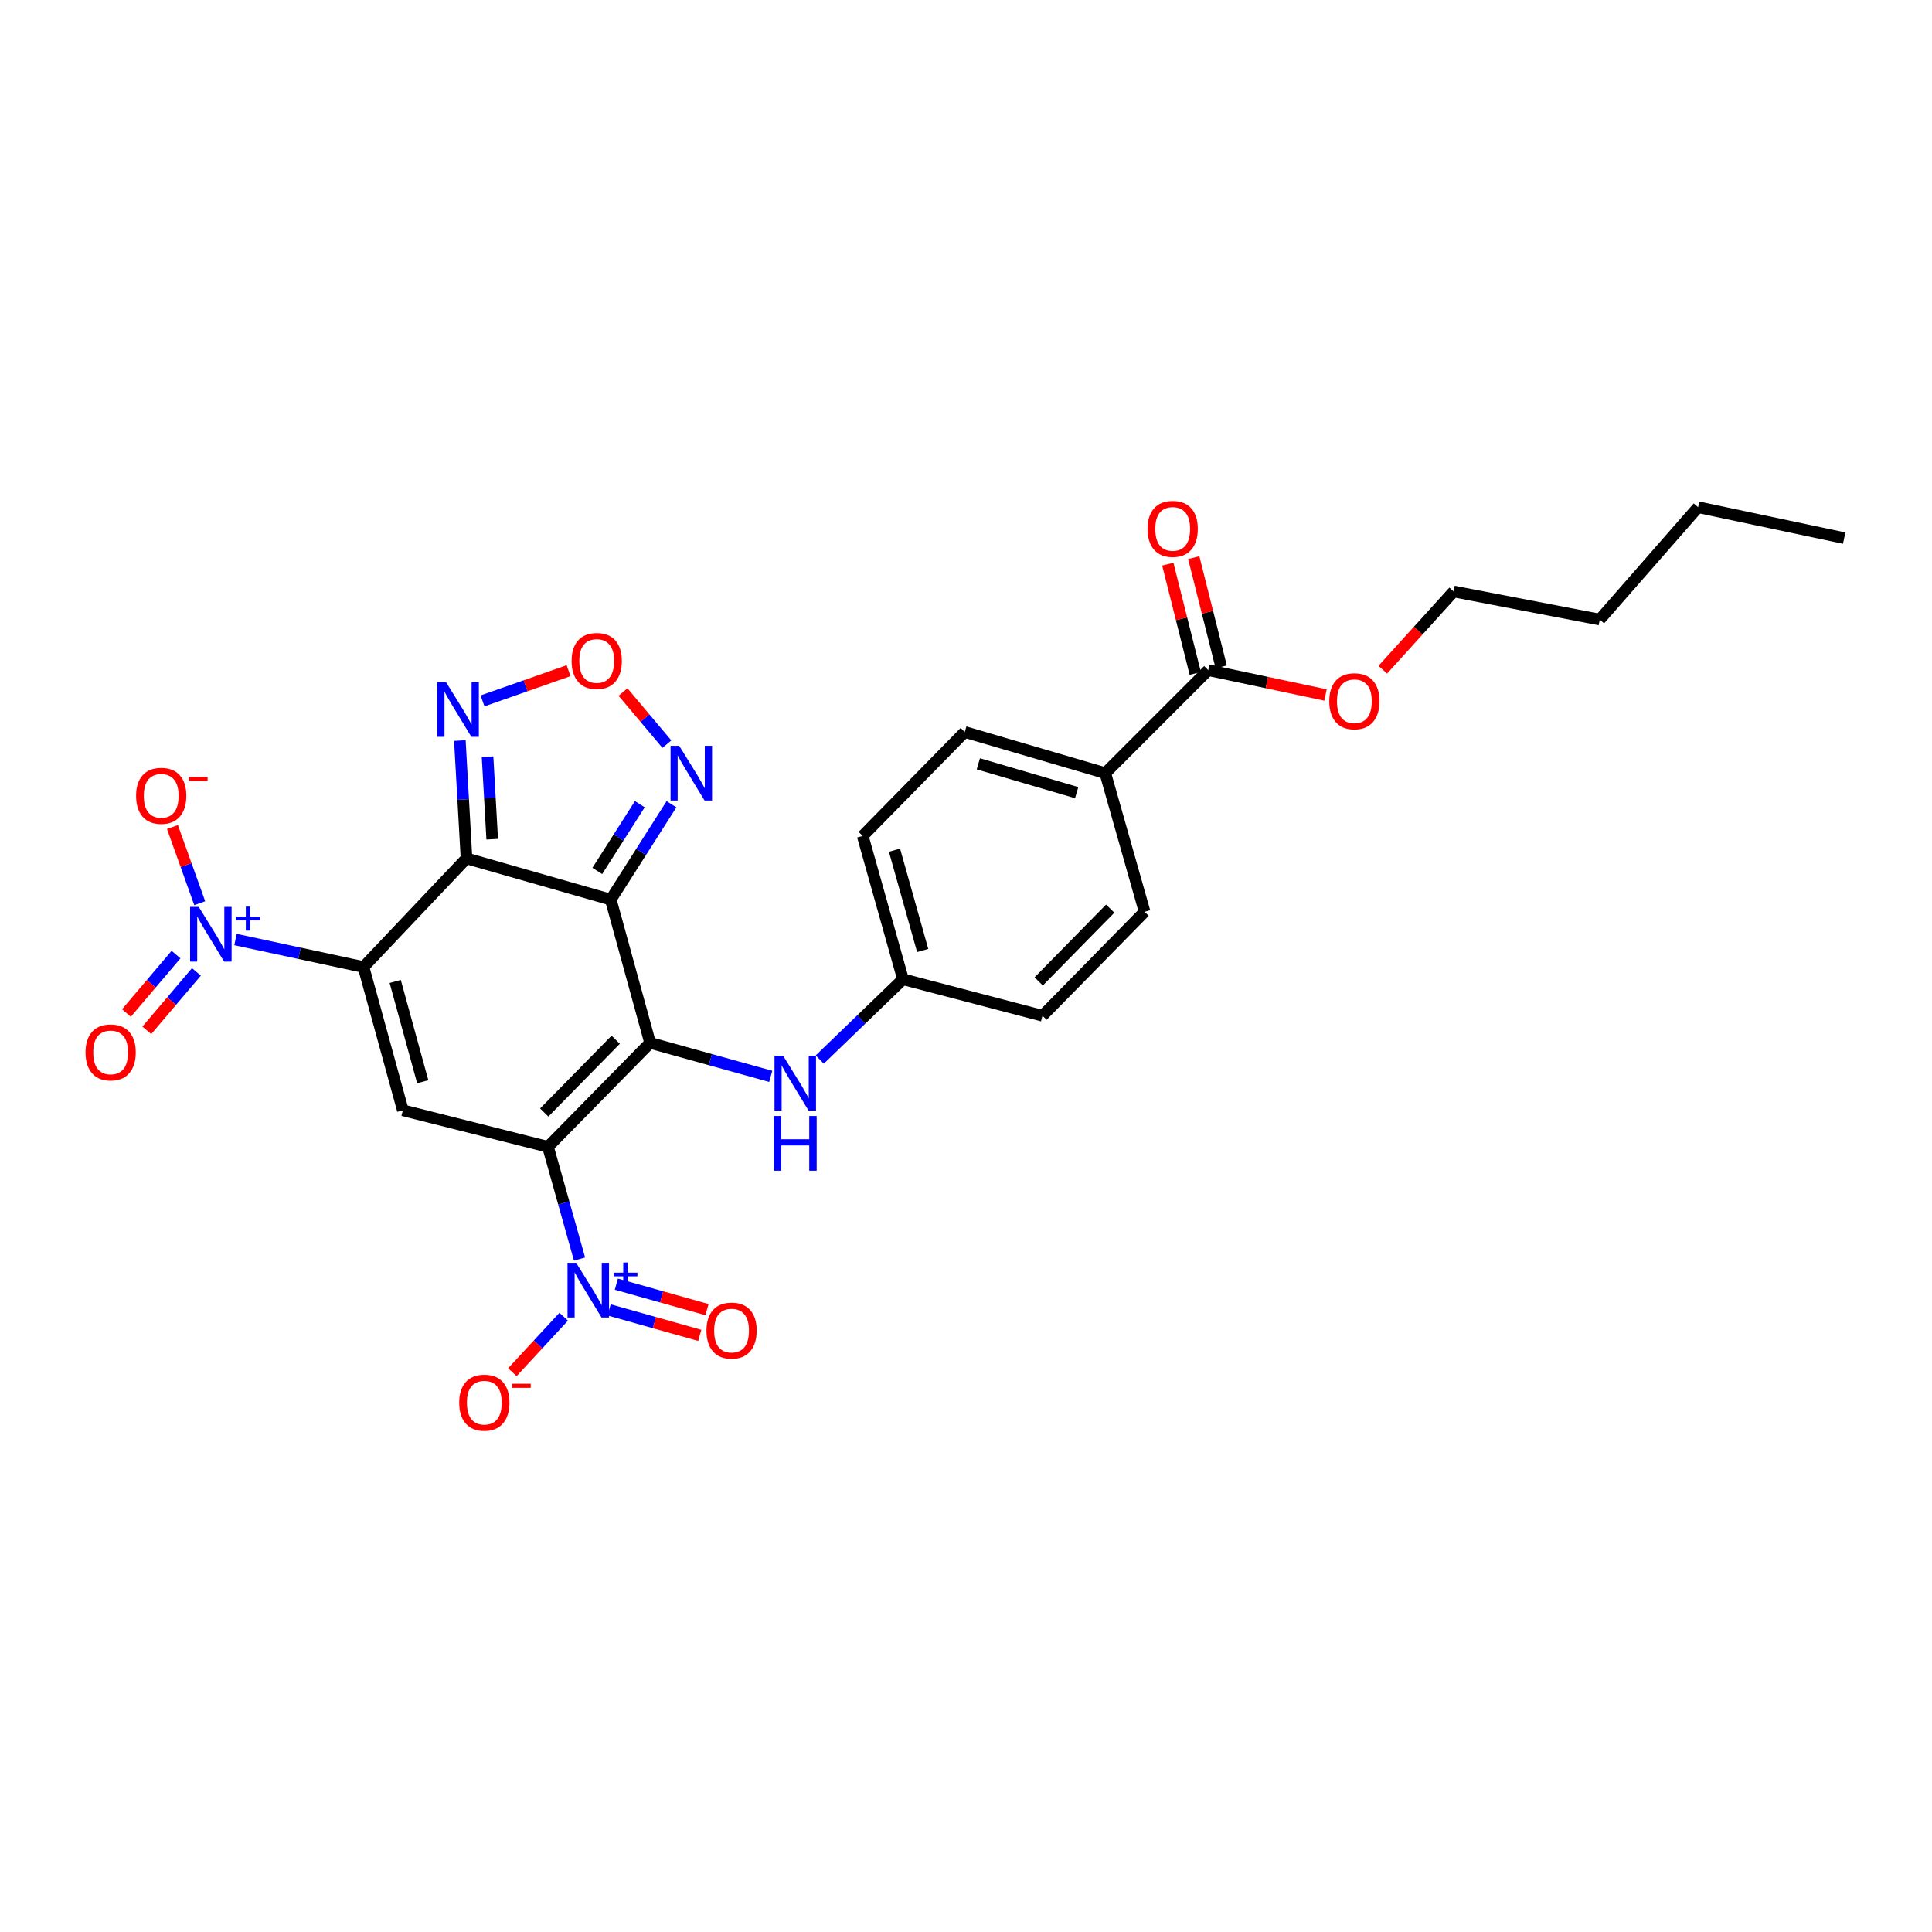 <?xml version='1.0' encoding='iso-8859-1'?>
<svg version='1.1' baseProfile='full'
              xmlns='http://www.w3.org/2000/svg'
                      xmlns:rdkit='http://www.rdkit.org/xml'
                      xmlns:xlink='http://www.w3.org/1999/xlink'
                  xml:space='preserve'
width='1000px' height='1000px' viewBox='0 0 1000 1000'>
<!-- END OF HEADER -->
<rect style='opacity:1.0;fill:#FFFFFF;stroke:none' width='1000' height='1000' x='0' y='0'> </rect>
<path class='bond-1' d='M 283.639,593.602 L 336.49,539.79' style='fill:none;fill-rule:evenodd;stroke:#000000;stroke-width:6px;stroke-linecap:butt;stroke-linejoin:miter;stroke-opacity:1' />
<path class='bond-1' d='M 281.691,575.832 L 318.687,538.163' style='fill:none;fill-rule:evenodd;stroke:#000000;stroke-width:6px;stroke-linecap:butt;stroke-linejoin:miter;stroke-opacity:1' />
<path class='bond-4' d='M 283.639,593.602 L 208.519,574.686' style='fill:none;fill-rule:evenodd;stroke:#000000;stroke-width:6px;stroke-linecap:butt;stroke-linejoin:miter;stroke-opacity:1' />
<path class='bond-5' d='M 283.639,593.602 L 291.802,622.65' style='fill:none;fill-rule:evenodd;stroke:#000000;stroke-width:6px;stroke-linecap:butt;stroke-linejoin:miter;stroke-opacity:1' />
<path class='bond-5' d='M 291.802,622.65 L 299.965,651.698' style='fill:none;fill-rule:evenodd;stroke:#0000FF;stroke-width:6px;stroke-linecap:butt;stroke-linejoin:miter;stroke-opacity:1' />
<path class='bond-0' d='M 188.156,500.534 L 208.519,574.686' style='fill:none;fill-rule:evenodd;stroke:#000000;stroke-width:6px;stroke-linecap:butt;stroke-linejoin:miter;stroke-opacity:1' />
<path class='bond-0' d='M 204.558,507.992 L 218.811,559.898' style='fill:none;fill-rule:evenodd;stroke:#000000;stroke-width:6px;stroke-linecap:butt;stroke-linejoin:miter;stroke-opacity:1' />
<path class='bond-2' d='M 188.156,500.534 L 241.461,444.308' style='fill:none;fill-rule:evenodd;stroke:#000000;stroke-width:6px;stroke-linecap:butt;stroke-linejoin:miter;stroke-opacity:1' />
<path class='bond-6' d='M 188.156,500.534 L 155.023,493.419' style='fill:none;fill-rule:evenodd;stroke:#000000;stroke-width:6px;stroke-linecap:butt;stroke-linejoin:miter;stroke-opacity:1' />
<path class='bond-6' d='M 155.023,493.419 L 121.89,486.304' style='fill:none;fill-rule:evenodd;stroke:#0000FF;stroke-width:6px;stroke-linecap:butt;stroke-linejoin:miter;stroke-opacity:1' />
<path class='bond-3' d='M 336.49,539.79 L 316.12,465.639' style='fill:none;fill-rule:evenodd;stroke:#000000;stroke-width:6px;stroke-linecap:butt;stroke-linejoin:miter;stroke-opacity:1' />
<path class='bond-10' d='M 336.49,539.79 L 367.713,548.456' style='fill:none;fill-rule:evenodd;stroke:#000000;stroke-width:6px;stroke-linecap:butt;stroke-linejoin:miter;stroke-opacity:1' />
<path class='bond-10' d='M 367.713,548.456 L 398.936,557.122' style='fill:none;fill-rule:evenodd;stroke:#0000FF;stroke-width:6px;stroke-linecap:butt;stroke-linejoin:miter;stroke-opacity:1' />
<path class='bond-7' d='M 241.461,444.308 L 239.742,413.808' style='fill:none;fill-rule:evenodd;stroke:#000000;stroke-width:6px;stroke-linecap:butt;stroke-linejoin:miter;stroke-opacity:1' />
<path class='bond-7' d='M 239.742,413.808 L 238.023,383.309' style='fill:none;fill-rule:evenodd;stroke:#0000FF;stroke-width:6px;stroke-linecap:butt;stroke-linejoin:miter;stroke-opacity:1' />
<path class='bond-7' d='M 254.765,434.379 L 253.562,413.03' style='fill:none;fill-rule:evenodd;stroke:#000000;stroke-width:6px;stroke-linecap:butt;stroke-linejoin:miter;stroke-opacity:1' />
<path class='bond-7' d='M 253.562,413.03 L 252.358,391.68' style='fill:none;fill-rule:evenodd;stroke:#0000FF;stroke-width:6px;stroke-linecap:butt;stroke-linejoin:miter;stroke-opacity:1' />
<path class='bond-28' d='M 241.461,444.308 L 316.12,465.639' style='fill:none;fill-rule:evenodd;stroke:#000000;stroke-width:6px;stroke-linecap:butt;stroke-linejoin:miter;stroke-opacity:1' />
<path class='bond-8' d='M 316.12,465.639 L 331.839,440.962' style='fill:none;fill-rule:evenodd;stroke:#000000;stroke-width:6px;stroke-linecap:butt;stroke-linejoin:miter;stroke-opacity:1' />
<path class='bond-8' d='M 331.839,440.962 L 347.558,416.285' style='fill:none;fill-rule:evenodd;stroke:#0000FF;stroke-width:6px;stroke-linecap:butt;stroke-linejoin:miter;stroke-opacity:1' />
<path class='bond-8' d='M 309.161,450.799 L 320.165,433.525' style='fill:none;fill-rule:evenodd;stroke:#000000;stroke-width:6px;stroke-linecap:butt;stroke-linejoin:miter;stroke-opacity:1' />
<path class='bond-8' d='M 320.165,433.525 L 331.168,416.251' style='fill:none;fill-rule:evenodd;stroke:#0000FF;stroke-width:6px;stroke-linecap:butt;stroke-linejoin:miter;stroke-opacity:1' />
<path class='bond-13' d='M 291.765,681.534 L 278.483,695.891' style='fill:none;fill-rule:evenodd;stroke:#0000FF;stroke-width:6px;stroke-linecap:butt;stroke-linejoin:miter;stroke-opacity:1' />
<path class='bond-13' d='M 278.483,695.891 L 265.201,710.247' style='fill:none;fill-rule:evenodd;stroke:#FF0000;stroke-width:6px;stroke-linecap:butt;stroke-linejoin:miter;stroke-opacity:1' />
<path class='bond-14' d='M 315.279,678.007 L 338.735,684.599' style='fill:none;fill-rule:evenodd;stroke:#0000FF;stroke-width:6px;stroke-linecap:butt;stroke-linejoin:miter;stroke-opacity:1' />
<path class='bond-14' d='M 338.735,684.599 L 362.19,691.191' style='fill:none;fill-rule:evenodd;stroke:#FF0000;stroke-width:6px;stroke-linecap:butt;stroke-linejoin:miter;stroke-opacity:1' />
<path class='bond-14' d='M 319.024,664.682 L 342.48,671.274' style='fill:none;fill-rule:evenodd;stroke:#0000FF;stroke-width:6px;stroke-linecap:butt;stroke-linejoin:miter;stroke-opacity:1' />
<path class='bond-14' d='M 342.48,671.274 L 365.935,677.866' style='fill:none;fill-rule:evenodd;stroke:#FF0000;stroke-width:6px;stroke-linecap:butt;stroke-linejoin:miter;stroke-opacity:1' />
<path class='bond-12' d='M 103.378,467.499 L 96.319,447.786' style='fill:none;fill-rule:evenodd;stroke:#0000FF;stroke-width:6px;stroke-linecap:butt;stroke-linejoin:miter;stroke-opacity:1' />
<path class='bond-12' d='M 96.319,447.786 L 89.261,428.072' style='fill:none;fill-rule:evenodd;stroke:#FF0000;stroke-width:6px;stroke-linecap:butt;stroke-linejoin:miter;stroke-opacity:1' />
<path class='bond-15' d='M 91.111,494.093 L 78.274,509.212' style='fill:none;fill-rule:evenodd;stroke:#0000FF;stroke-width:6px;stroke-linecap:butt;stroke-linejoin:miter;stroke-opacity:1' />
<path class='bond-15' d='M 78.274,509.212 L 65.436,524.332' style='fill:none;fill-rule:evenodd;stroke:#FF0000;stroke-width:6px;stroke-linecap:butt;stroke-linejoin:miter;stroke-opacity:1' />
<path class='bond-15' d='M 101.662,503.051 L 88.825,518.171' style='fill:none;fill-rule:evenodd;stroke:#0000FF;stroke-width:6px;stroke-linecap:butt;stroke-linejoin:miter;stroke-opacity:1' />
<path class='bond-15' d='M 88.825,518.171 L 75.988,533.291' style='fill:none;fill-rule:evenodd;stroke:#FF0000;stroke-width:6px;stroke-linecap:butt;stroke-linejoin:miter;stroke-opacity:1' />
<path class='bond-29' d='M 249.757,362.78 L 272.026,354.961' style='fill:none;fill-rule:evenodd;stroke:#0000FF;stroke-width:6px;stroke-linecap:butt;stroke-linejoin:miter;stroke-opacity:1' />
<path class='bond-29' d='M 272.026,354.961 L 294.295,347.142' style='fill:none;fill-rule:evenodd;stroke:#FF0000;stroke-width:6px;stroke-linecap:butt;stroke-linejoin:miter;stroke-opacity:1' />
<path class='bond-9' d='M 345.173,385.167 L 333.822,371.682' style='fill:none;fill-rule:evenodd;stroke:#0000FF;stroke-width:6px;stroke-linecap:butt;stroke-linejoin:miter;stroke-opacity:1' />
<path class='bond-9' d='M 333.822,371.682 L 322.471,358.197' style='fill:none;fill-rule:evenodd;stroke:#FF0000;stroke-width:6px;stroke-linecap:butt;stroke-linejoin:miter;stroke-opacity:1' />
<path class='bond-18' d='M 424.302,548.413 L 445.843,527.63' style='fill:none;fill-rule:evenodd;stroke:#0000FF;stroke-width:6px;stroke-linecap:butt;stroke-linejoin:miter;stroke-opacity:1' />
<path class='bond-18' d='M 445.843,527.63 L 467.383,506.848' style='fill:none;fill-rule:evenodd;stroke:#000000;stroke-width:6px;stroke-linecap:butt;stroke-linejoin:miter;stroke-opacity:1' />
<path class='bond-11' d='M 625.382,346.864 L 572.085,400.184' style='fill:none;fill-rule:evenodd;stroke:#000000;stroke-width:6px;stroke-linecap:butt;stroke-linejoin:miter;stroke-opacity:1' />
<path class='bond-17' d='M 632.094,345.177 L 624.986,316.902' style='fill:none;fill-rule:evenodd;stroke:#000000;stroke-width:6px;stroke-linecap:butt;stroke-linejoin:miter;stroke-opacity:1' />
<path class='bond-17' d='M 624.986,316.902 L 617.878,288.626' style='fill:none;fill-rule:evenodd;stroke:#FF0000;stroke-width:6px;stroke-linecap:butt;stroke-linejoin:miter;stroke-opacity:1' />
<path class='bond-17' d='M 618.67,348.552 L 611.562,320.276' style='fill:none;fill-rule:evenodd;stroke:#000000;stroke-width:6px;stroke-linecap:butt;stroke-linejoin:miter;stroke-opacity:1' />
<path class='bond-17' d='M 611.562,320.276 L 604.454,292.001' style='fill:none;fill-rule:evenodd;stroke:#FF0000;stroke-width:6px;stroke-linecap:butt;stroke-linejoin:miter;stroke-opacity:1' />
<path class='bond-21' d='M 625.382,346.864 L 655.737,353.289' style='fill:none;fill-rule:evenodd;stroke:#000000;stroke-width:6px;stroke-linecap:butt;stroke-linejoin:miter;stroke-opacity:1' />
<path class='bond-21' d='M 655.737,353.289 L 686.092,359.714' style='fill:none;fill-rule:evenodd;stroke:#FF0000;stroke-width:6px;stroke-linecap:butt;stroke-linejoin:miter;stroke-opacity:1' />
<path class='bond-16' d='M 572.085,400.184 L 499.364,378.876' style='fill:none;fill-rule:evenodd;stroke:#000000;stroke-width:6px;stroke-linecap:butt;stroke-linejoin:miter;stroke-opacity:1' />
<path class='bond-16' d='M 557.285,410.271 L 506.38,395.356' style='fill:none;fill-rule:evenodd;stroke:#000000;stroke-width:6px;stroke-linecap:butt;stroke-linejoin:miter;stroke-opacity:1' />
<path class='bond-30' d='M 572.085,400.184 L 592.44,471.937' style='fill:none;fill-rule:evenodd;stroke:#000000;stroke-width:6px;stroke-linecap:butt;stroke-linejoin:miter;stroke-opacity:1' />
<path class='bond-22' d='M 467.383,506.848 L 539.581,525.749' style='fill:none;fill-rule:evenodd;stroke:#000000;stroke-width:6px;stroke-linecap:butt;stroke-linejoin:miter;stroke-opacity:1' />
<path class='bond-23' d='M 467.383,506.848 L 446.536,432.681' style='fill:none;fill-rule:evenodd;stroke:#000000;stroke-width:6px;stroke-linecap:butt;stroke-linejoin:miter;stroke-opacity:1' />
<path class='bond-23' d='M 477.581,491.977 L 462.988,440.061' style='fill:none;fill-rule:evenodd;stroke:#000000;stroke-width:6px;stroke-linecap:butt;stroke-linejoin:miter;stroke-opacity:1' />
<path class='bond-19' d='M 499.364,378.876 L 446.536,432.681' style='fill:none;fill-rule:evenodd;stroke:#000000;stroke-width:6px;stroke-linecap:butt;stroke-linejoin:miter;stroke-opacity:1' />
<path class='bond-20' d='M 592.44,471.937 L 539.581,525.749' style='fill:none;fill-rule:evenodd;stroke:#000000;stroke-width:6px;stroke-linecap:butt;stroke-linejoin:miter;stroke-opacity:1' />
<path class='bond-20' d='M 574.637,470.309 L 537.635,507.977' style='fill:none;fill-rule:evenodd;stroke:#000000;stroke-width:6px;stroke-linecap:butt;stroke-linejoin:miter;stroke-opacity:1' />
<path class='bond-24' d='M 715.729,346.641 L 734.068,326.394' style='fill:none;fill-rule:evenodd;stroke:#FF0000;stroke-width:6px;stroke-linecap:butt;stroke-linejoin:miter;stroke-opacity:1' />
<path class='bond-24' d='M 734.068,326.394 L 752.408,306.148' style='fill:none;fill-rule:evenodd;stroke:#000000;stroke-width:6px;stroke-linecap:butt;stroke-linejoin:miter;stroke-opacity:1' />
<path class='bond-25' d='M 752.408,306.148 L 828.028,320.689' style='fill:none;fill-rule:evenodd;stroke:#000000;stroke-width:6px;stroke-linecap:butt;stroke-linejoin:miter;stroke-opacity:1' />
<path class='bond-26' d='M 828.028,320.689 L 878.925,262.524' style='fill:none;fill-rule:evenodd;stroke:#000000;stroke-width:6px;stroke-linecap:butt;stroke-linejoin:miter;stroke-opacity:1' />
<path class='bond-27' d='M 878.925,262.524 L 954.545,278.519' style='fill:none;fill-rule:evenodd;stroke:#000000;stroke-width:6px;stroke-linecap:butt;stroke-linejoin:miter;stroke-opacity:1' />
<path  class='atom-6' d='M 298.225 653.624
L 307.505 668.624
Q 308.425 670.104, 309.905 672.784
Q 311.385 675.464, 311.465 675.624
L 311.465 653.624
L 315.225 653.624
L 315.225 681.944
L 311.345 681.944
L 301.385 665.544
Q 300.225 663.624, 298.985 661.424
Q 297.785 659.224, 297.425 658.544
L 297.425 681.944
L 293.745 681.944
L 293.745 653.624
L 298.225 653.624
' fill='#0000FF'/>
<path  class='atom-6' d='M 317.601 658.729
L 322.591 658.729
L 322.591 653.476
L 324.809 653.476
L 324.809 658.729
L 329.93 658.729
L 329.93 660.63
L 324.809 660.63
L 324.809 665.91
L 322.591 665.91
L 322.591 660.63
L 317.601 660.63
L 317.601 658.729
' fill='#0000FF'/>
<path  class='atom-7' d='M 102.87 469.403
L 112.15 484.403
Q 113.07 485.883, 114.55 488.563
Q 116.03 491.243, 116.11 491.403
L 116.11 469.403
L 119.87 469.403
L 119.87 497.723
L 115.99 497.723
L 106.03 481.323
Q 104.87 479.403, 103.63 477.203
Q 102.43 475.003, 102.07 474.323
L 102.07 497.723
L 98.39 497.723
L 98.39 469.403
L 102.87 469.403
' fill='#0000FF'/>
<path  class='atom-7' d='M 122.246 474.508
L 127.235 474.508
L 127.235 469.255
L 129.453 469.255
L 129.453 474.508
L 134.575 474.508
L 134.575 476.409
L 129.453 476.409
L 129.453 481.689
L 127.235 481.689
L 127.235 476.409
L 122.246 476.409
L 122.246 474.508
' fill='#0000FF'/>
<path  class='atom-8' d='M 230.856 353.059
L 240.136 368.059
Q 241.056 369.539, 242.536 372.219
Q 244.016 374.899, 244.096 375.059
L 244.096 353.059
L 247.856 353.059
L 247.856 381.379
L 243.976 381.379
L 234.016 364.979
Q 232.856 363.059, 231.616 360.859
Q 230.416 358.659, 230.056 357.979
L 230.056 381.379
L 226.376 381.379
L 226.376 353.059
L 230.856 353.059
' fill='#0000FF'/>
<path  class='atom-9' d='M 351.553 386.024
L 360.833 401.024
Q 361.753 402.504, 363.233 405.184
Q 364.713 407.864, 364.793 408.024
L 364.793 386.024
L 368.553 386.024
L 368.553 414.344
L 364.673 414.344
L 354.713 397.944
Q 353.553 396.024, 352.313 393.824
Q 351.113 391.624, 350.753 390.944
L 350.753 414.344
L 347.073 414.344
L 347.073 386.024
L 351.553 386.024
' fill='#0000FF'/>
<path  class='atom-10' d='M 295.861 342.108
Q 295.861 335.308, 299.221 331.508
Q 302.581 327.708, 308.861 327.708
Q 315.141 327.708, 318.501 331.508
Q 321.861 335.308, 321.861 342.108
Q 321.861 348.988, 318.461 352.908
Q 315.061 356.788, 308.861 356.788
Q 302.621 356.788, 299.221 352.908
Q 295.861 349.028, 295.861 342.108
M 308.861 353.588
Q 313.181 353.588, 315.501 350.708
Q 317.861 347.788, 317.861 342.108
Q 317.861 336.548, 315.501 333.748
Q 313.181 330.908, 308.861 330.908
Q 304.541 330.908, 302.181 333.708
Q 299.861 336.508, 299.861 342.108
Q 299.861 347.828, 302.181 350.708
Q 304.541 353.588, 308.861 353.588
' fill='#FF0000'/>
<path  class='atom-11' d='M 405.365 546.484
L 414.645 561.484
Q 415.565 562.964, 417.045 565.644
Q 418.525 568.324, 418.605 568.484
L 418.605 546.484
L 422.365 546.484
L 422.365 574.804
L 418.485 574.804
L 408.525 558.404
Q 407.365 556.484, 406.125 554.284
Q 404.925 552.084, 404.565 551.404
L 404.565 574.804
L 400.885 574.804
L 400.885 546.484
L 405.365 546.484
' fill='#0000FF'/>
<path  class='atom-11' d='M 400.545 577.636
L 404.385 577.636
L 404.385 589.676
L 418.865 589.676
L 418.865 577.636
L 422.705 577.636
L 422.705 605.956
L 418.865 605.956
L 418.865 592.876
L 404.385 592.876
L 404.385 605.956
L 400.545 605.956
L 400.545 577.636
' fill='#0000FF'/>
<path  class='atom-13' d='M 70.446 411.914
Q 70.446 405.114, 73.806 401.314
Q 77.166 397.514, 83.446 397.514
Q 89.726 397.514, 93.086 401.314
Q 96.446 405.114, 96.446 411.914
Q 96.446 418.794, 93.046 422.714
Q 89.646 426.594, 83.446 426.594
Q 77.206 426.594, 73.806 422.714
Q 70.446 418.834, 70.446 411.914
M 83.446 423.394
Q 87.766 423.394, 90.086 420.514
Q 92.446 417.594, 92.446 411.914
Q 92.446 406.354, 90.086 403.554
Q 87.766 400.714, 83.446 400.714
Q 79.126 400.714, 76.766 403.514
Q 74.446 406.314, 74.446 411.914
Q 74.446 417.634, 76.766 420.514
Q 79.126 423.394, 83.446 423.394
' fill='#FF0000'/>
<path  class='atom-13' d='M 97.766 402.137
L 107.455 402.137
L 107.455 404.249
L 97.766 404.249
L 97.766 402.137
' fill='#FF0000'/>
<path  class='atom-14' d='M 237.689 726.013
Q 237.689 719.213, 241.049 715.413
Q 244.409 711.613, 250.689 711.613
Q 256.969 711.613, 260.329 715.413
Q 263.689 719.213, 263.689 726.013
Q 263.689 732.893, 260.289 736.813
Q 256.889 740.693, 250.689 740.693
Q 244.449 740.693, 241.049 736.813
Q 237.689 732.933, 237.689 726.013
M 250.689 737.493
Q 255.009 737.493, 257.329 734.613
Q 259.689 731.693, 259.689 726.013
Q 259.689 720.453, 257.329 717.653
Q 255.009 714.813, 250.689 714.813
Q 246.369 714.813, 244.009 717.613
Q 241.689 720.413, 241.689 726.013
Q 241.689 731.733, 244.009 734.613
Q 246.369 737.493, 250.689 737.493
' fill='#FF0000'/>
<path  class='atom-14' d='M 265.009 716.236
L 274.697 716.236
L 274.697 718.348
L 265.009 718.348
L 265.009 716.236
' fill='#FF0000'/>
<path  class='atom-15' d='M 365.66 688.711
Q 365.66 681.911, 369.02 678.111
Q 372.38 674.311, 378.66 674.311
Q 384.94 674.311, 388.3 678.111
Q 391.66 681.911, 391.66 688.711
Q 391.66 695.591, 388.26 699.511
Q 384.86 703.391, 378.66 703.391
Q 372.42 703.391, 369.02 699.511
Q 365.66 695.631, 365.66 688.711
M 378.66 700.191
Q 382.98 700.191, 385.3 697.311
Q 387.66 694.391, 387.66 688.711
Q 387.66 683.151, 385.3 680.351
Q 382.98 677.511, 378.66 677.511
Q 374.34 677.511, 371.98 680.311
Q 369.66 683.111, 369.66 688.711
Q 369.66 694.431, 371.98 697.311
Q 374.34 700.191, 378.66 700.191
' fill='#FF0000'/>
<path  class='atom-16' d='M 44.271 544.722
Q 44.271 537.922, 47.631 534.122
Q 50.991 530.322, 57.271 530.322
Q 63.551 530.322, 66.911 534.122
Q 70.271 537.922, 70.271 544.722
Q 70.271 551.602, 66.871 555.522
Q 63.471 559.402, 57.271 559.402
Q 51.031 559.402, 47.631 555.522
Q 44.271 551.642, 44.271 544.722
M 57.271 556.202
Q 61.591 556.202, 63.911 553.322
Q 66.271 550.402, 66.271 544.722
Q 66.271 539.162, 63.911 536.362
Q 61.591 533.522, 57.271 533.522
Q 52.951 533.522, 50.591 536.322
Q 48.271 539.122, 48.271 544.722
Q 48.271 550.442, 50.591 553.322
Q 52.951 556.202, 57.271 556.202
' fill='#FF0000'/>
<path  class='atom-18' d='M 593.981 273.747
Q 593.981 266.947, 597.341 263.147
Q 600.701 259.347, 606.981 259.347
Q 613.261 259.347, 616.621 263.147
Q 619.981 266.947, 619.981 273.747
Q 619.981 280.627, 616.581 284.547
Q 613.181 288.427, 606.981 288.427
Q 600.741 288.427, 597.341 284.547
Q 593.981 280.667, 593.981 273.747
M 606.981 285.227
Q 611.301 285.227, 613.621 282.347
Q 615.981 279.427, 615.981 273.747
Q 615.981 268.187, 613.621 265.387
Q 611.301 262.547, 606.981 262.547
Q 602.661 262.547, 600.301 265.347
Q 597.981 268.147, 597.981 273.747
Q 597.981 279.467, 600.301 282.347
Q 602.661 285.227, 606.981 285.227
' fill='#FF0000'/>
<path  class='atom-22' d='M 688.025 362.954
Q 688.025 356.154, 691.385 352.354
Q 694.745 348.554, 701.025 348.554
Q 707.305 348.554, 710.665 352.354
Q 714.025 356.154, 714.025 362.954
Q 714.025 369.834, 710.625 373.754
Q 707.225 377.634, 701.025 377.634
Q 694.785 377.634, 691.385 373.754
Q 688.025 369.874, 688.025 362.954
M 701.025 374.434
Q 705.345 374.434, 707.665 371.554
Q 710.025 368.634, 710.025 362.954
Q 710.025 357.394, 707.665 354.594
Q 705.345 351.754, 701.025 351.754
Q 696.705 351.754, 694.345 354.554
Q 692.025 357.354, 692.025 362.954
Q 692.025 368.674, 694.345 371.554
Q 696.705 374.434, 701.025 374.434
' fill='#FF0000'/>
</svg>
